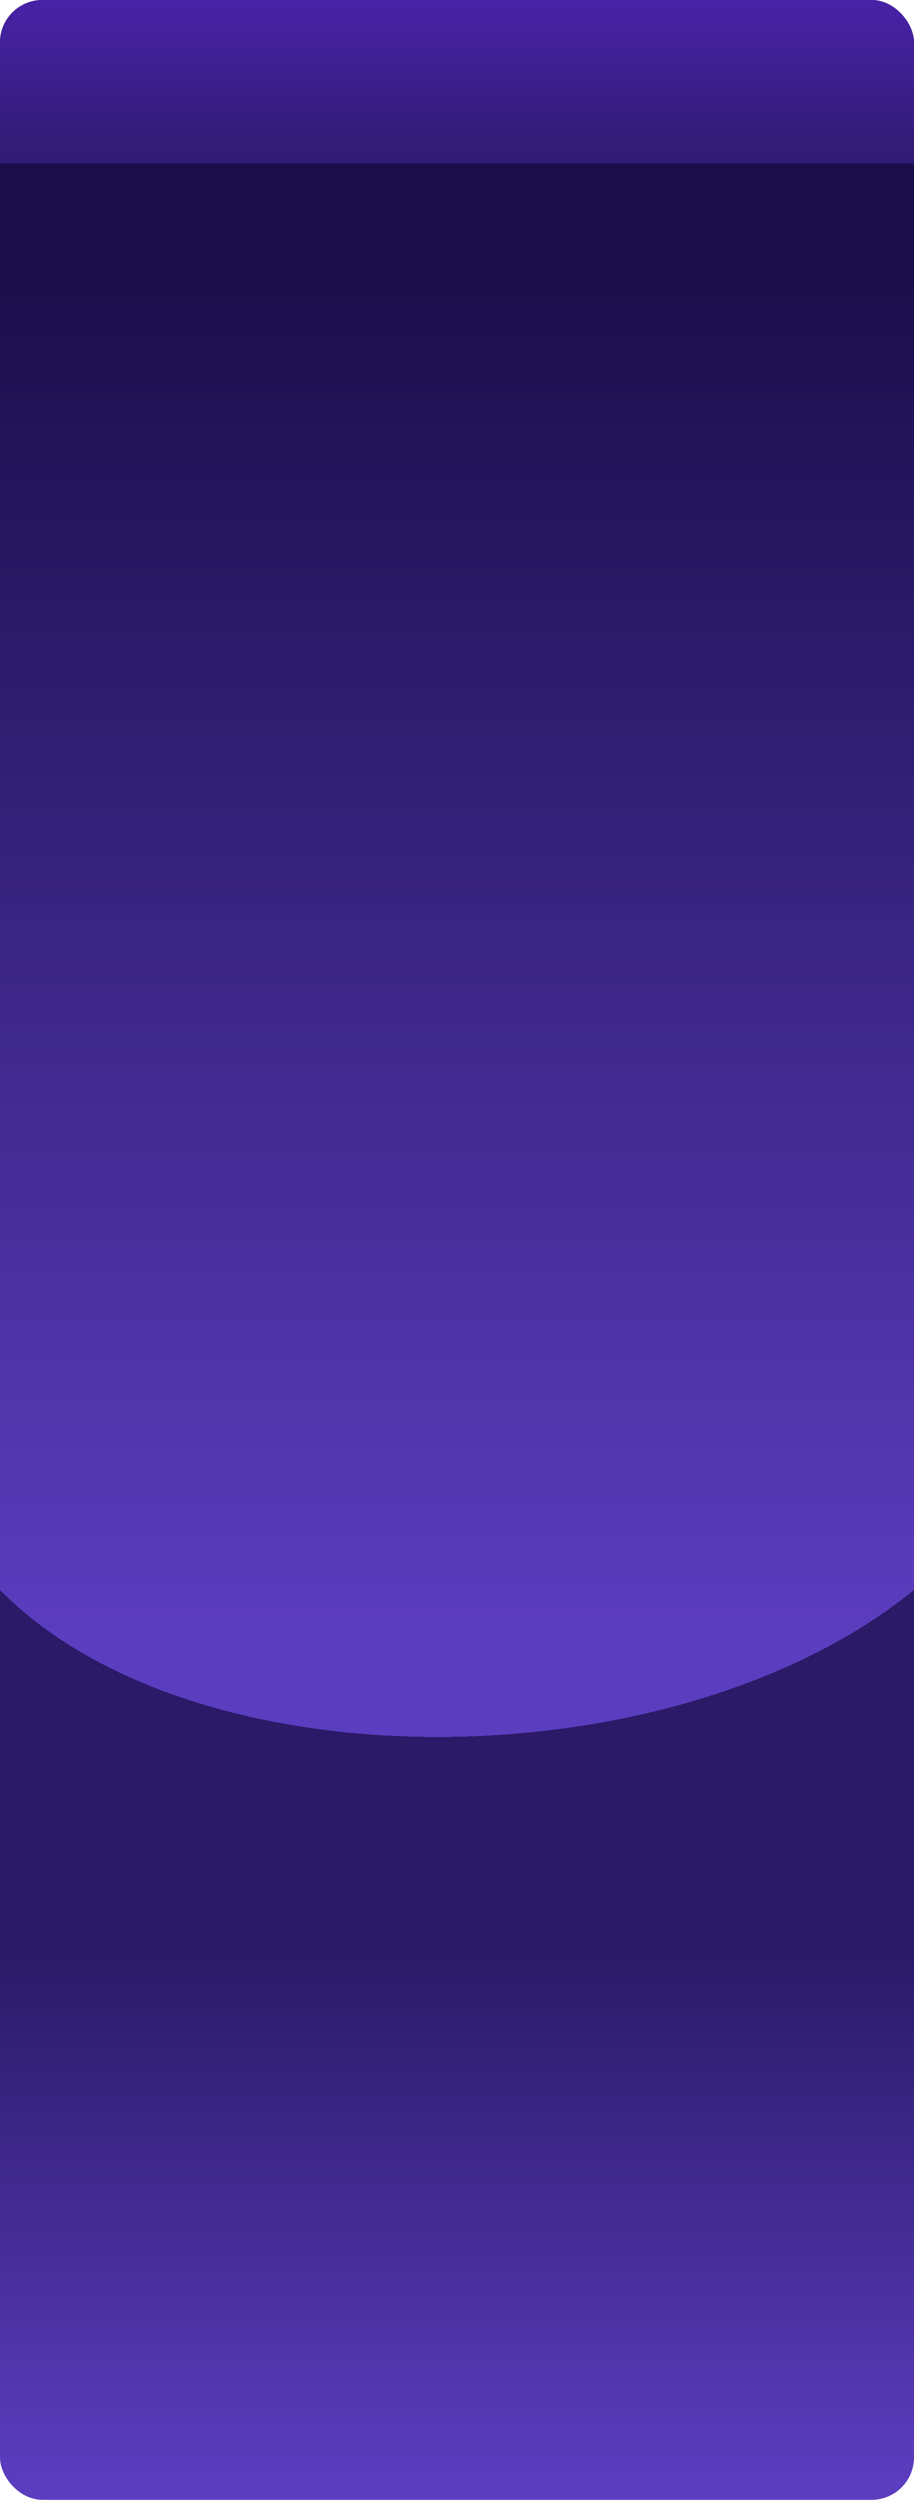 <?xml version="1.0" encoding="UTF-8"?> <svg xmlns="http://www.w3.org/2000/svg" width="733" height="2003" viewBox="0 0 733 2003" fill="none"> <g clip-path="url(#clip0_6598_2410)"> <rect width="733" height="2003" rx="34" fill="url(#paint0_linear_6598_2410)"></rect> <path d="M0 34C0 15.222 15.222 0 34 0H699C717.778 0 733 15.222 733 34V131H0V34Z" fill="url(#paint1_linear_6598_2410)"></path> <g filter="url(#filter0_d_6598_2410)"> <path d="M0 1287C158 1447 544 1441 733 1287V2003H0V1287Z" fill="url(#paint2_linear_6598_2410)" shape-rendering="crispEdges"></path> </g> </g> <defs> <filter id="filter0_d_6598_2410" x="-35.9" y="1238.1" width="804.8" height="787.8" filterUnits="userSpaceOnUse" color-interpolation-filters="sRGB"> <feFlood flood-opacity="0" result="BackgroundImageFix"></feFlood> <feColorMatrix in="SourceAlpha" type="matrix" values="0 0 0 0 0 0 0 0 0 0 0 0 0 0 0 0 0 0 127 0" result="hardAlpha"></feColorMatrix> <feOffset dy="-13"></feOffset> <feGaussianBlur stdDeviation="17.95"></feGaussianBlur> <feComposite in2="hardAlpha" operator="out"></feComposite> <feColorMatrix type="matrix" values="0 0 0 0 0.353 0 0 0 0 0.235 0 0 0 0 0.741 0 0 0 1 0"></feColorMatrix> <feBlend mode="normal" in2="BackgroundImageFix" result="effect1_dropShadow_6598_2410"></feBlend> <feBlend mode="normal" in="SourceGraphic" in2="effect1_dropShadow_6598_2410" result="shape"></feBlend> </filter> <linearGradient id="paint0_linear_6598_2410" x1="366.5" y1="0" x2="366.5" y2="2003" gradientUnits="userSpaceOnUse"> <stop offset="0.104" stop-color="#190E49"></stop> <stop offset="0.655" stop-color="#5B3DBF"></stop> </linearGradient> <linearGradient id="paint1_linear_6598_2410" x1="366.5" y1="0" x2="366.5" y2="131" gradientUnits="userSpaceOnUse"> <stop stop-color="#4822A7"></stop> <stop offset="1" stop-color="#301B72"></stop> </linearGradient> <linearGradient id="paint2_linear_6598_2410" x1="366.5" y1="1287" x2="366.5" y2="2003" gradientUnits="userSpaceOnUse"> <stop offset="0.398" stop-color="#2A1A67"></stop> <stop offset="1" stop-color="#2A1A67" stop-opacity="0"></stop> </linearGradient> <clipPath id="clip0_6598_2410"> <rect width="733" height="2003" rx="34" fill="white"></rect> </clipPath> </defs> </svg> 